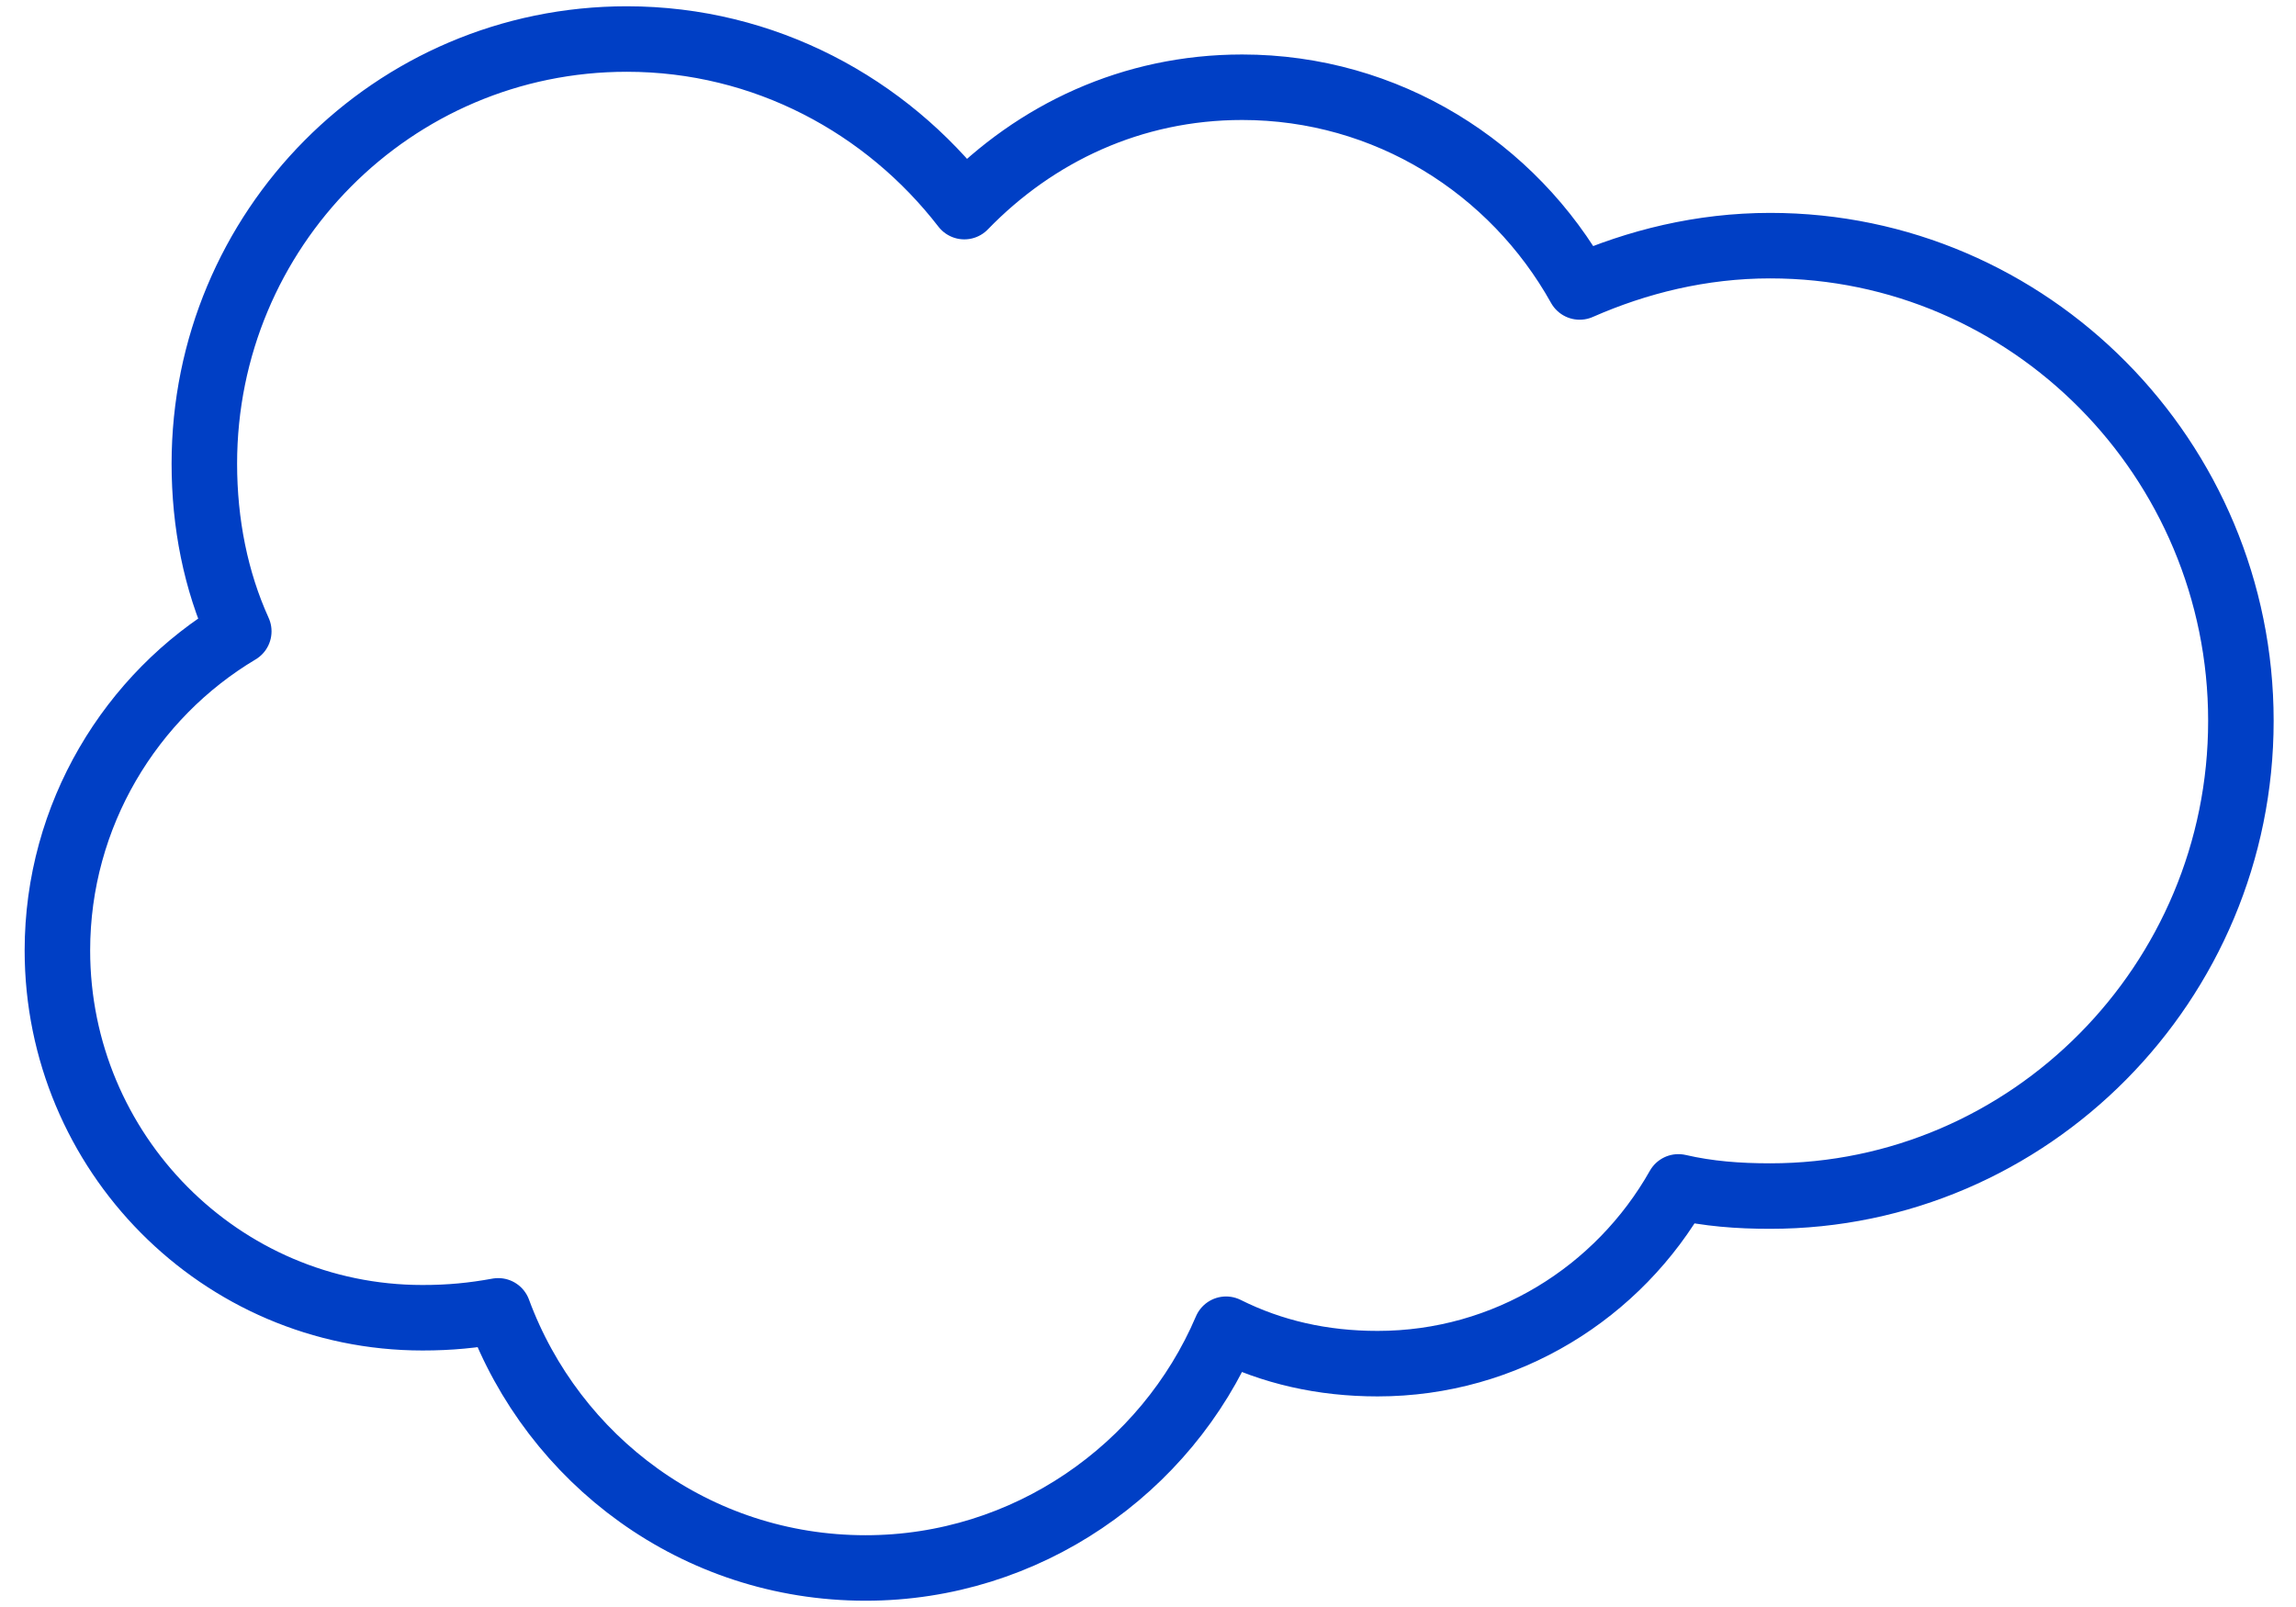 <?xml version="1.0" encoding="utf-8"?>
<!-- Generator: Adobe Illustrator 23.0.2, SVG Export Plug-In . SVG Version: 6.00 Build 0)  -->
<svg version="1.1" id="Layer_1" xmlns="http://www.w3.org/2000/svg" xmlns:xlink="http://www.w3.org/1999/xlink" x="0px" y="0px"
	 viewBox="0 0 100 70" style="enable-background:new 0 0 100 70;" xml:space="preserve">
<style type="text/css">
	.st0{fill:none;stroke:#003FC5;stroke-width:2.853;stroke-linecap:round;stroke-linejoin:round;stroke-miterlimit:10;}
</style>
<path class="st0" d="M42,9c3.1-3.2,7.3-5.2,12.1-5.2c6.3,0,11.8,3.5,14.7,8.7c2.5-1.1,5.3-1.8,8.3-1.8c11.3,0,20.5,9.3,20.5,20.7
	c0,11.4-9.2,20.7-20.5,20.7c-1.4,0-2.7-0.1-4-0.4c-2.6,4.6-7.5,7.7-13.1,7.7c-2.4,0-4.6-0.5-6.6-1.5c-2.6,6.1-8.7,10.4-15.7,10.4
	c-7.4,0-13.6-4.7-16-11.2c-1.1,0.2-2.1,0.3-3.3,0.3c-8.8,0-15.9-7.2-15.9-16c0-5.9,3.2-11.1,7.9-13.9c-1-2.2-1.5-4.7-1.5-7.3
	C8.9,10,17.1,1.7,27.3,1.7C33.3,1.7,38.6,4.6,42,9"/>
</svg>

